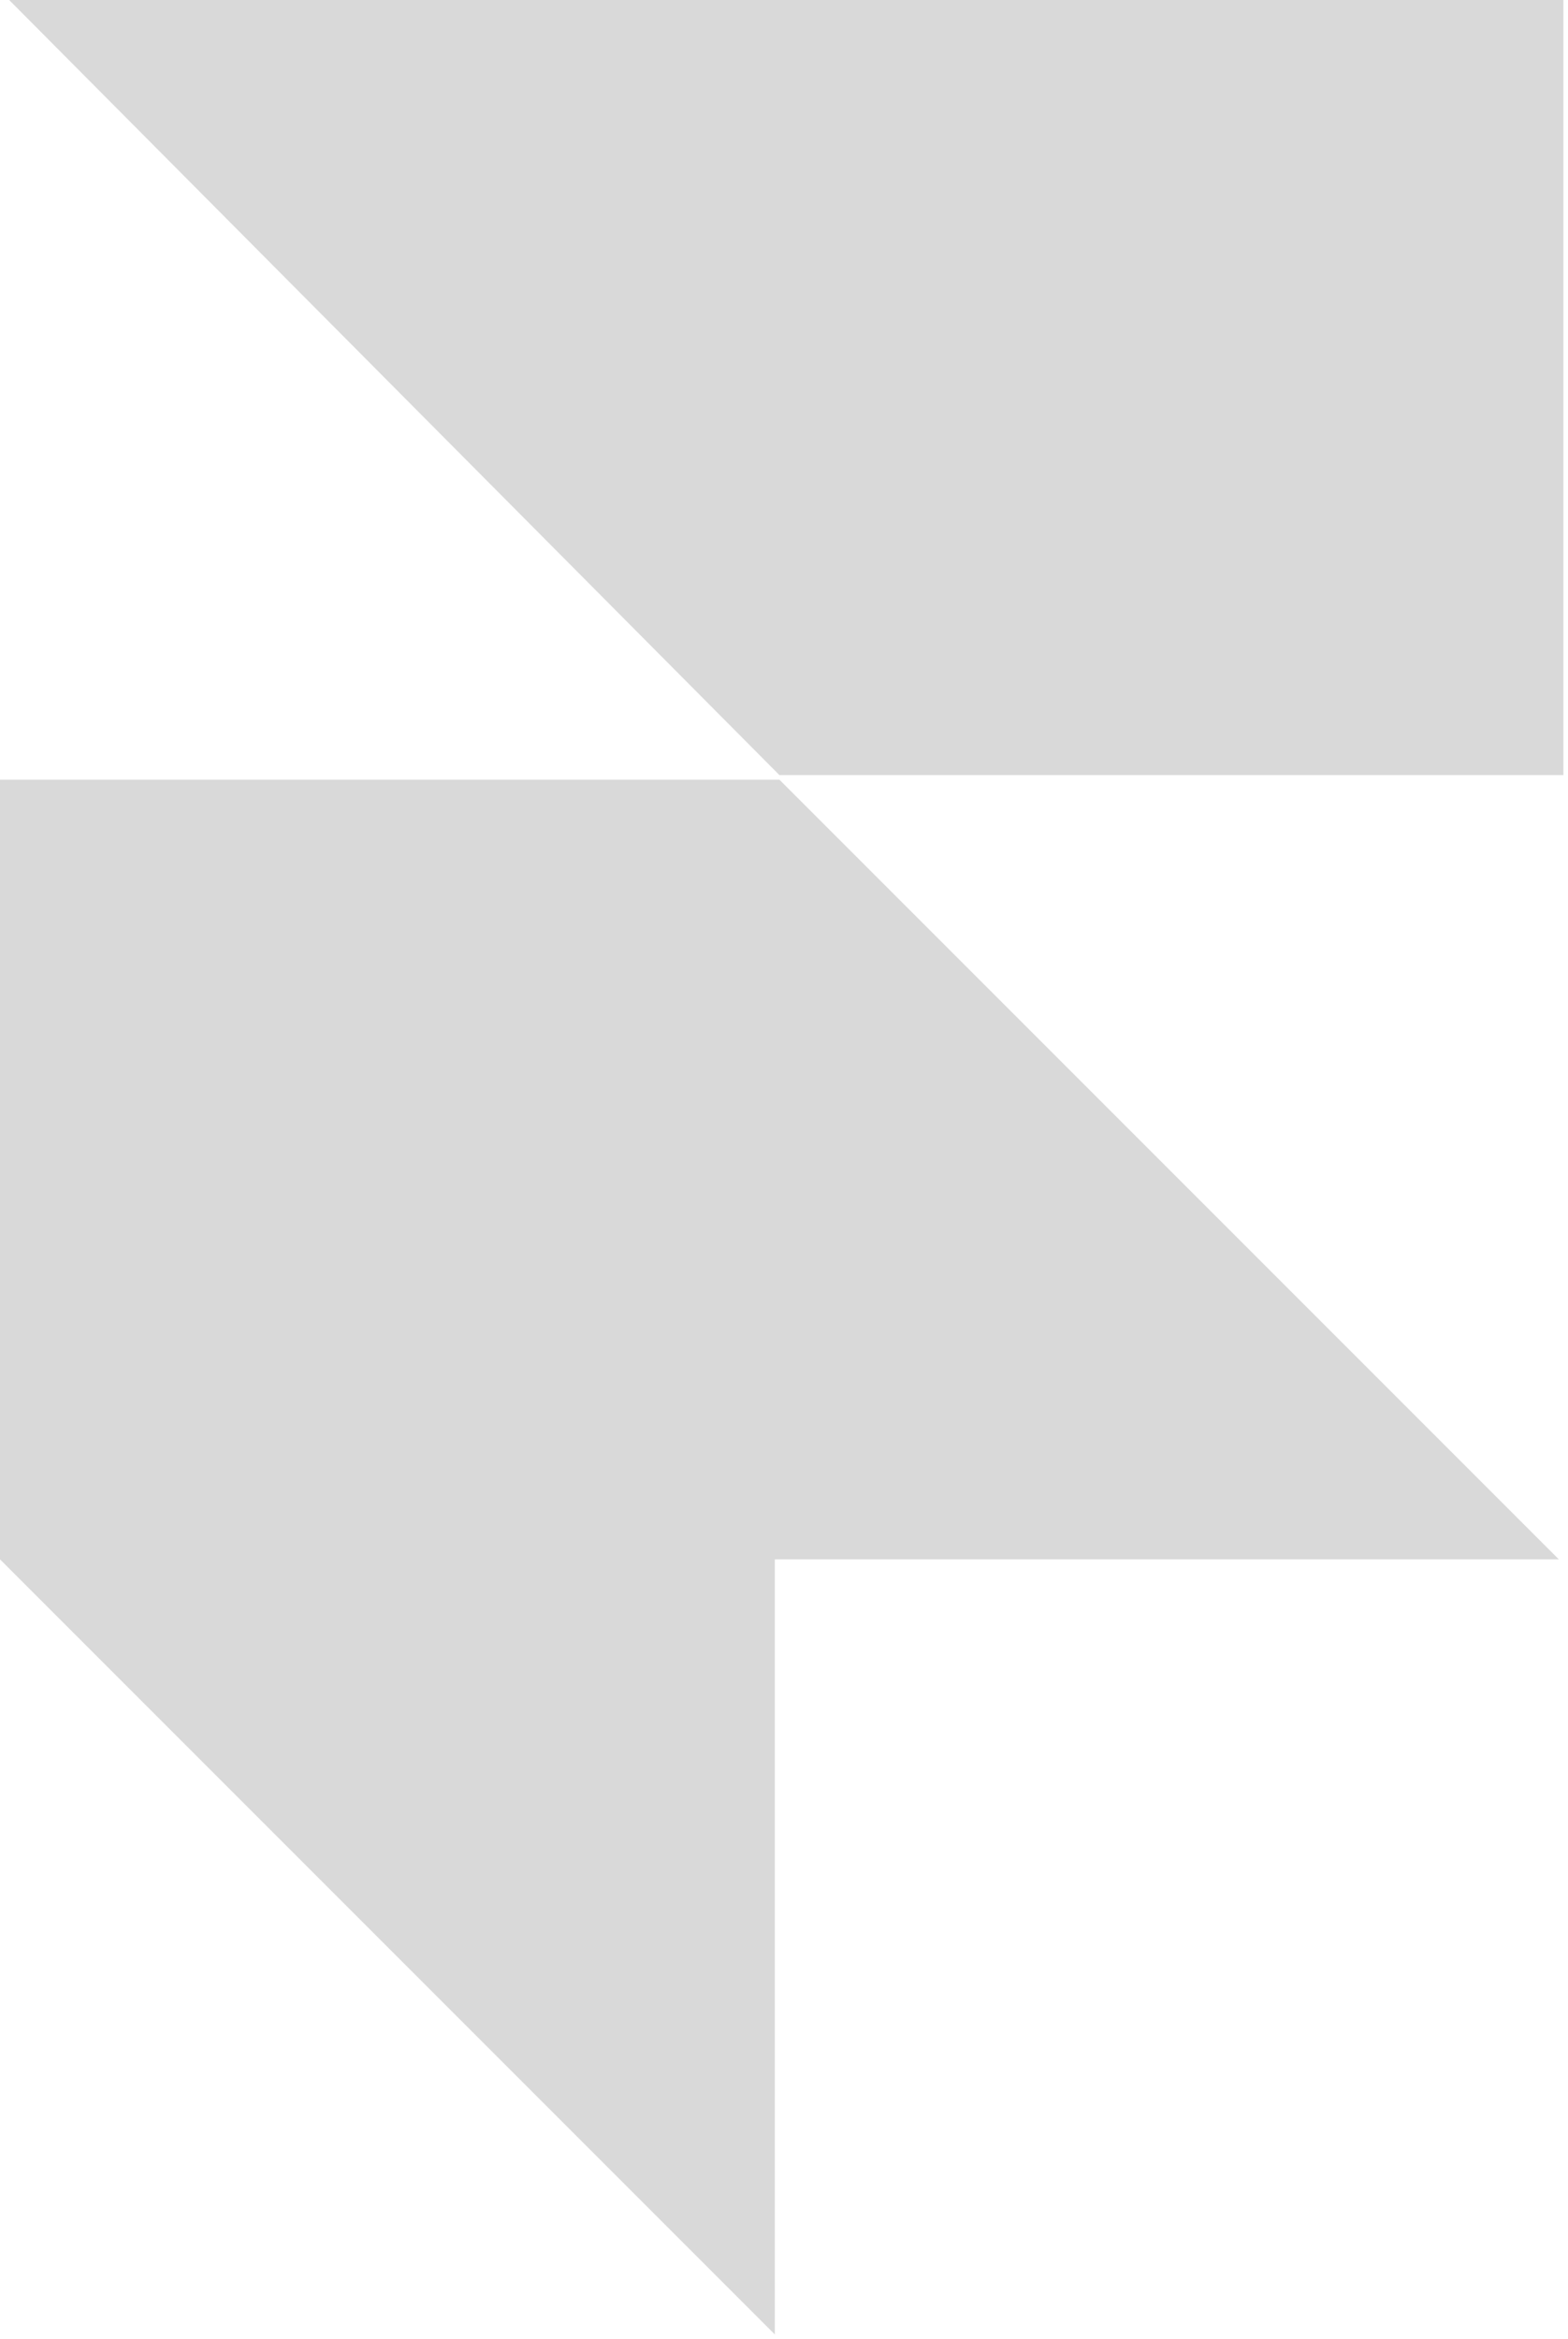<svg viewBox="0 0 171 255" fill="none" xmlns="http://www.w3.org/2000/svg">
<path d="M170.5 0H1L85 84.5H170.5V0Z" fill="#D9D9D9"/>
<path d="M0 170V85H85L170 170H84.5V254.5L0 170Z" fill="#D9D9D9"/>
</svg>
